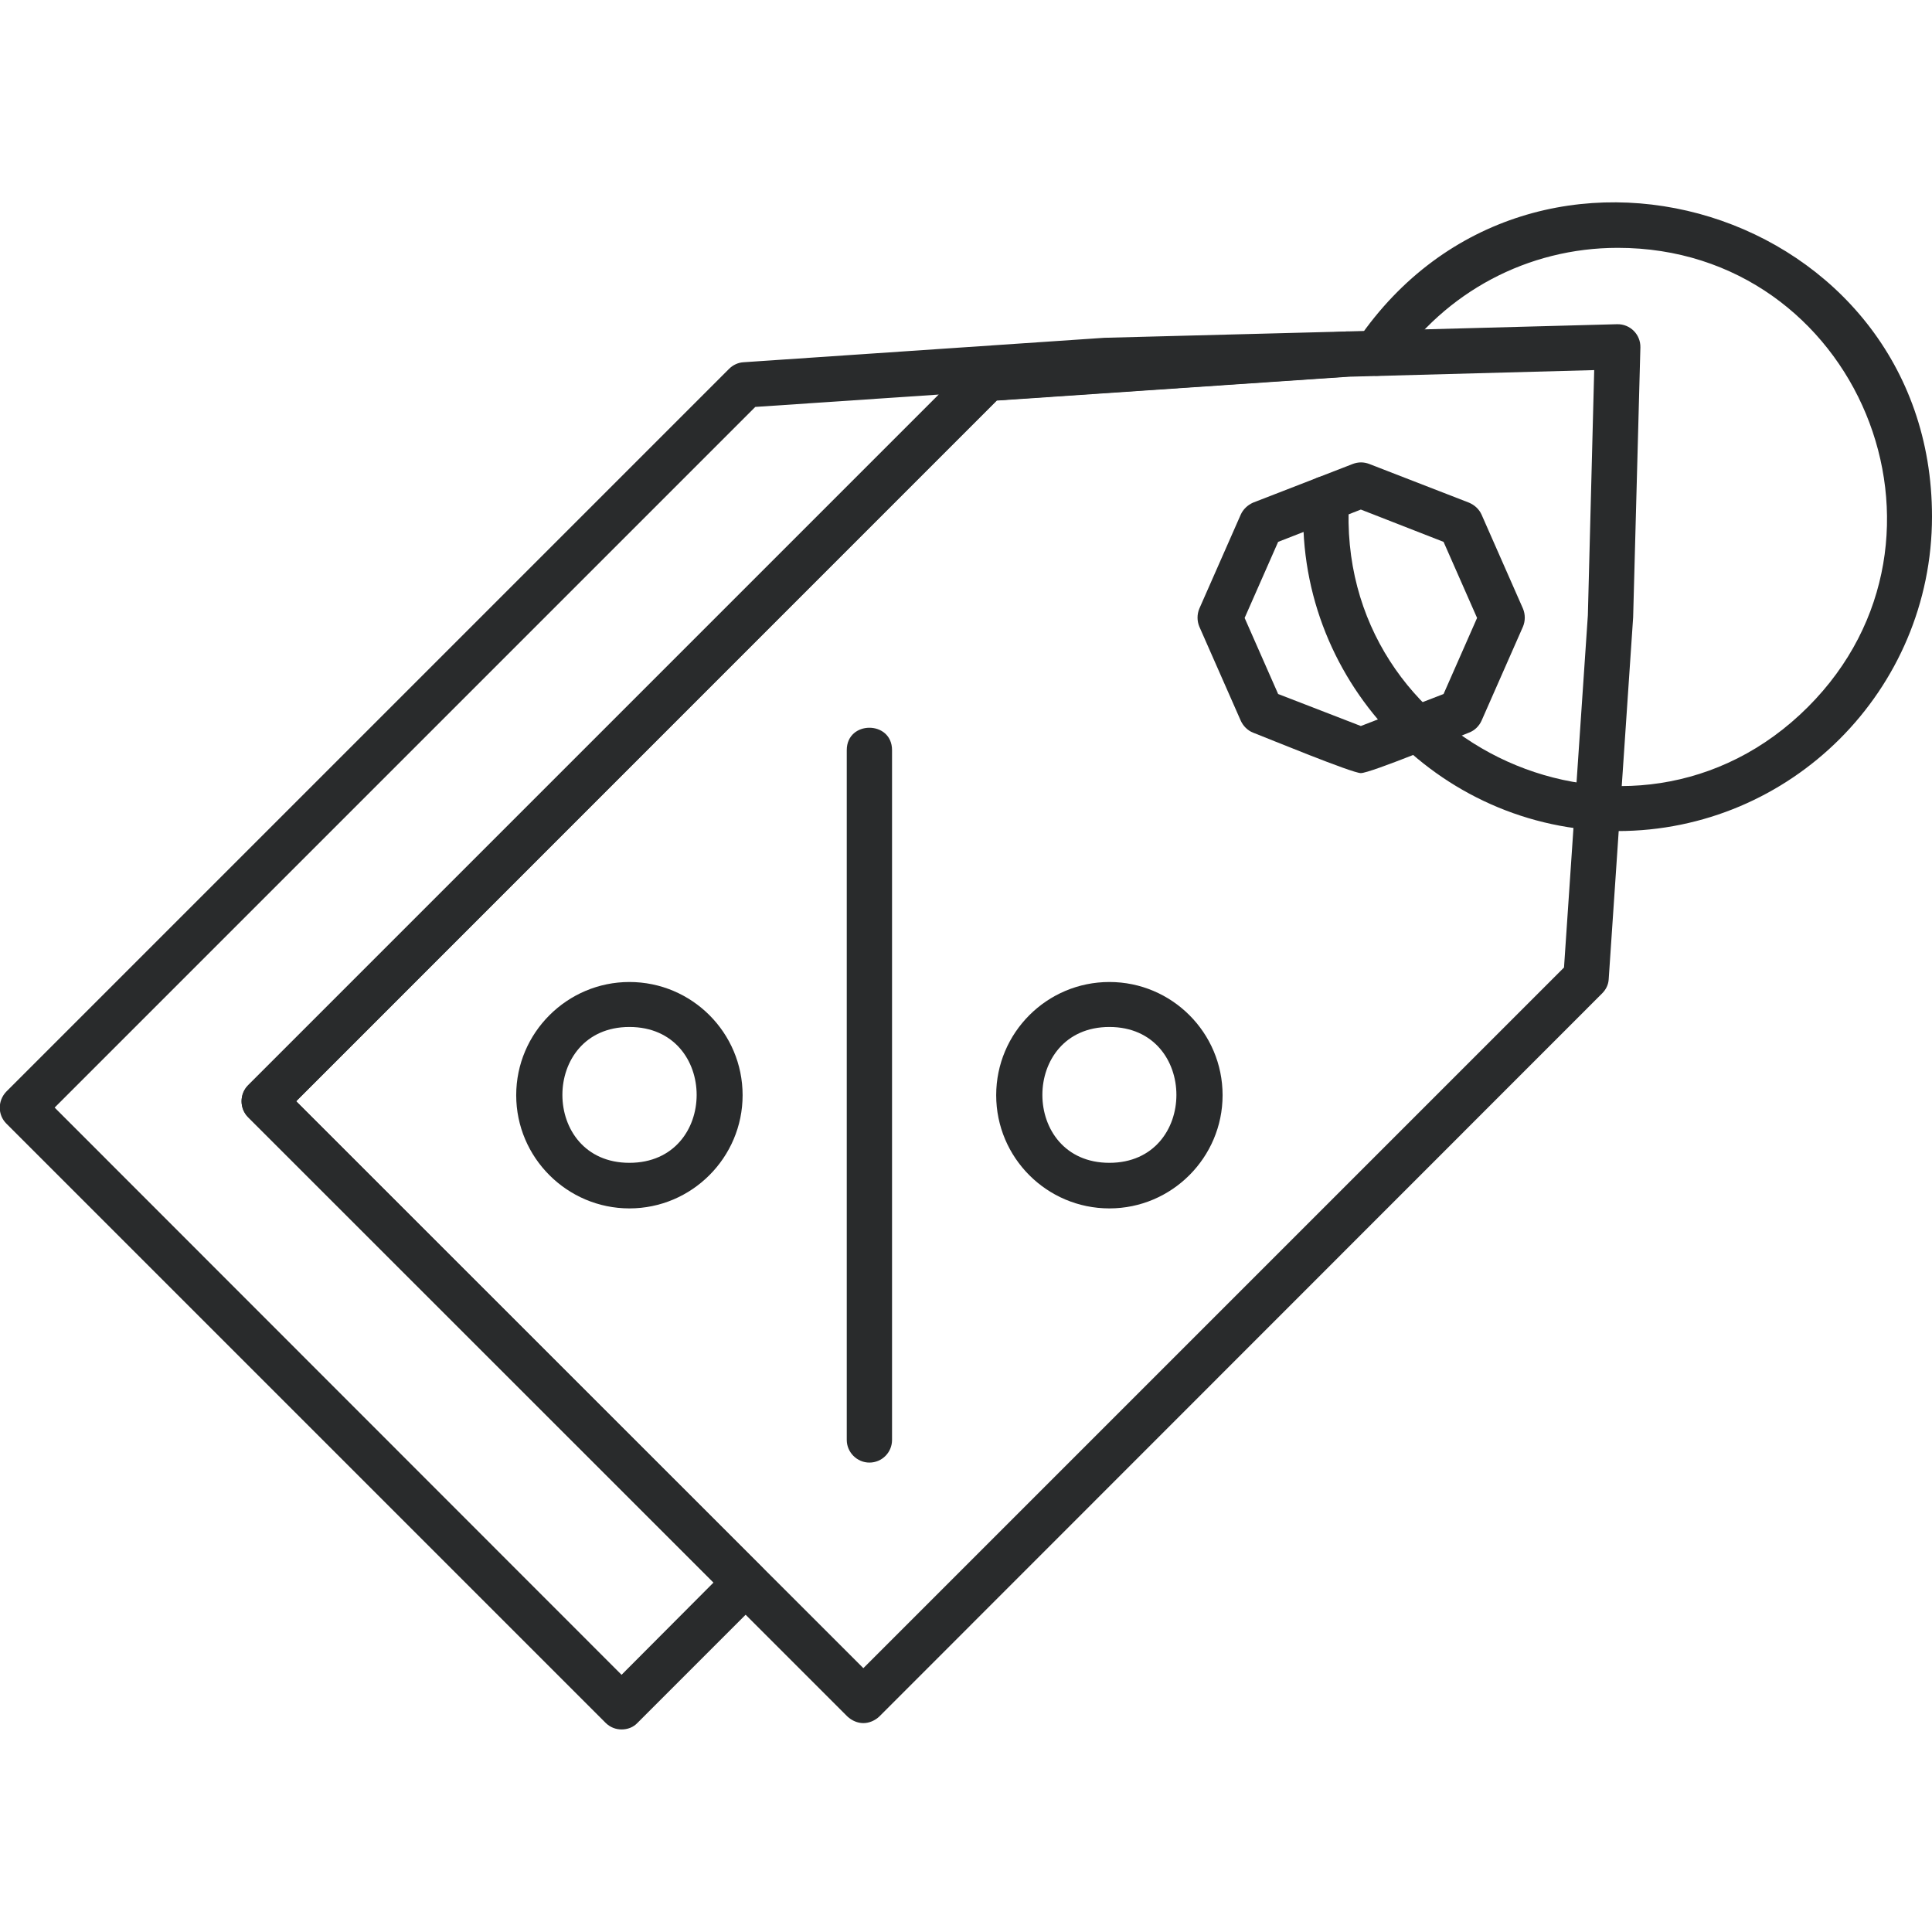 <svg width="64" height="64" viewBox="0 0 64 64" fill="none" xmlns="http://www.w3.org/2000/svg" xmlns:xlink="http://www.w3.org/1999/xlink">
	<desc>
			Created with Pixso.
	</desc>
	<defs>
		<clipPath id="clip2_333">
			<rect id="transparent-pricing" width="64" height="64" fill="white" fill-opacity="0"/>
		</clipPath>
	</defs>
	<g clip-path="url(#clip2_333)">
		<path id="path" d="M28.6 57.08C28.41 57.08 28.22 57 28.07 56.86L8.22 37.01C7.93 36.72 7.93 36.24 8.22 35.95L32.16 12.01C32.29 11.88 32.46 11.8 32.64 11.79L44.59 10.98L53.57 10.74C54 10.73 54.35 11.08 54.34 11.51L54.1 20.45L53.29 32.44C53.28 32.62 53.2 32.78 53.07 32.91L29.13 56.86C28.98 57 28.79 57.08 28.6 57.08ZM9.81 36.48L28.6 55.26L51.81 32.05L52.6 20.38L52.81 12.26L44.66 12.48L33.02 13.27L9.81 36.48Z" fill="#292B2C" fill-opacity="1" fill-rule="evenodd"/>
		<path id="path" d="M53.58 27.53C47.61 27.53 42.82 22.44 43.19 16.47C43.25 15.48 44.75 15.57 44.69 16.56C44.19 24.73 54.1 29.21 59.89 23.42C65.49 17.82 61.52 8.21 53.59 8.21C50.61 8.21 47.88 9.67 46.21 12.12C45.65 12.93 44.41 12.09 44.97 11.27C50.76 2.78 64 6.93 64 17.11C64 22.86 59.33 27.53 53.58 27.53Z" fill="#292B2C" fill-opacity="1" fill-rule="evenodd"/>
		<path id="path" d="M28.8 48.45C28.39 48.45 28.05 48.11 28.05 47.7L28.05 24.85C28.05 23.86 29.55 23.86 29.55 24.85L29.55 47.7C29.55 48.11 29.22 48.45 28.8 48.45Z" fill="#292B2C" fill-opacity="1" fill-rule="evenodd"/>
		<path id="path" d="M20.85 40.03C18.79 40.03 17.1 38.35 17.1 36.28C17.1 34.21 18.79 32.53 20.85 32.53C22.92 32.53 24.6 34.21 24.6 36.28C24.6 38.34 22.92 40.03 20.85 40.03ZM20.85 34.02C17.89 34.02 17.89 38.52 20.85 38.52C23.82 38.52 23.82 34.02 20.85 34.02Z" fill="#292B2C" fill-opacity="1" fill-rule="evenodd"/>
		<path id="path" d="M36.75 40.03C34.68 40.03 33 38.35 33 36.28C33 34.21 34.68 32.53 36.75 32.53C38.82 32.53 40.5 34.21 40.5 36.28C40.5 38.34 38.82 40.03 36.75 40.03ZM36.75 34.02C33.79 34.02 33.79 38.52 36.75 38.52C39.71 38.52 39.71 34.02 36.75 34.02Z" fill="#292B2C" fill-opacity="1" fill-rule="evenodd"/>
		<path id="path" d="M45.08 25.61C44.79 25.61 42 24.46 41.51 24.27C41.33 24.2 41.18 24.05 41.1 23.87L39.73 20.76C39.65 20.57 39.65 20.35 39.73 20.16L41.1 17.05C41.18 16.87 41.33 16.73 41.51 16.65L44.81 15.37C44.99 15.3 45.18 15.3 45.36 15.37L48.66 16.65C48.85 16.73 49 16.87 49.08 17.05L50.45 20.16C50.53 20.35 50.53 20.57 50.45 20.76L49.08 23.87C49 24.05 48.85 24.2 48.66 24.27C48.15 24.47 45.4 25.61 45.08 25.61ZM42.34 22.99L45.08 24.05L47.82 22.99L48.93 20.47L47.82 17.95L45.08 16.88L42.34 17.95L41.23 20.47L42.34 22.99Z" fill="#292B2C" fill-opacity="1" fill-rule="evenodd"/>
		<path id="path" d="M20.59 57.29C20.4 57.29 20.21 57.22 20.06 57.07L0.21 37.22C-0.08 36.93 -0.08 36.46 0.21 36.16L24.15 12.22C24.28 12.09 24.45 12.01 24.63 12L36.58 11.19L44.64 10.98C45.6 10.98 45.65 12.41 44.69 12.47L33.02 13.26L9.81 36.48L25.23 51.9C25.53 52.19 25.53 52.66 25.23 52.96L21.12 57.07C20.98 57.22 20.79 57.29 20.59 57.29ZM1.81 36.69L20.59 55.48L23.64 52.42L8.22 37.01C7.93 36.72 7.93 36.24 8.22 35.95L31.1 13.07L25.02 13.48L1.81 36.69Z" fill="#292B2C" fill-opacity="1" fill-rule="evenodd"/>
	</g>
</svg>
